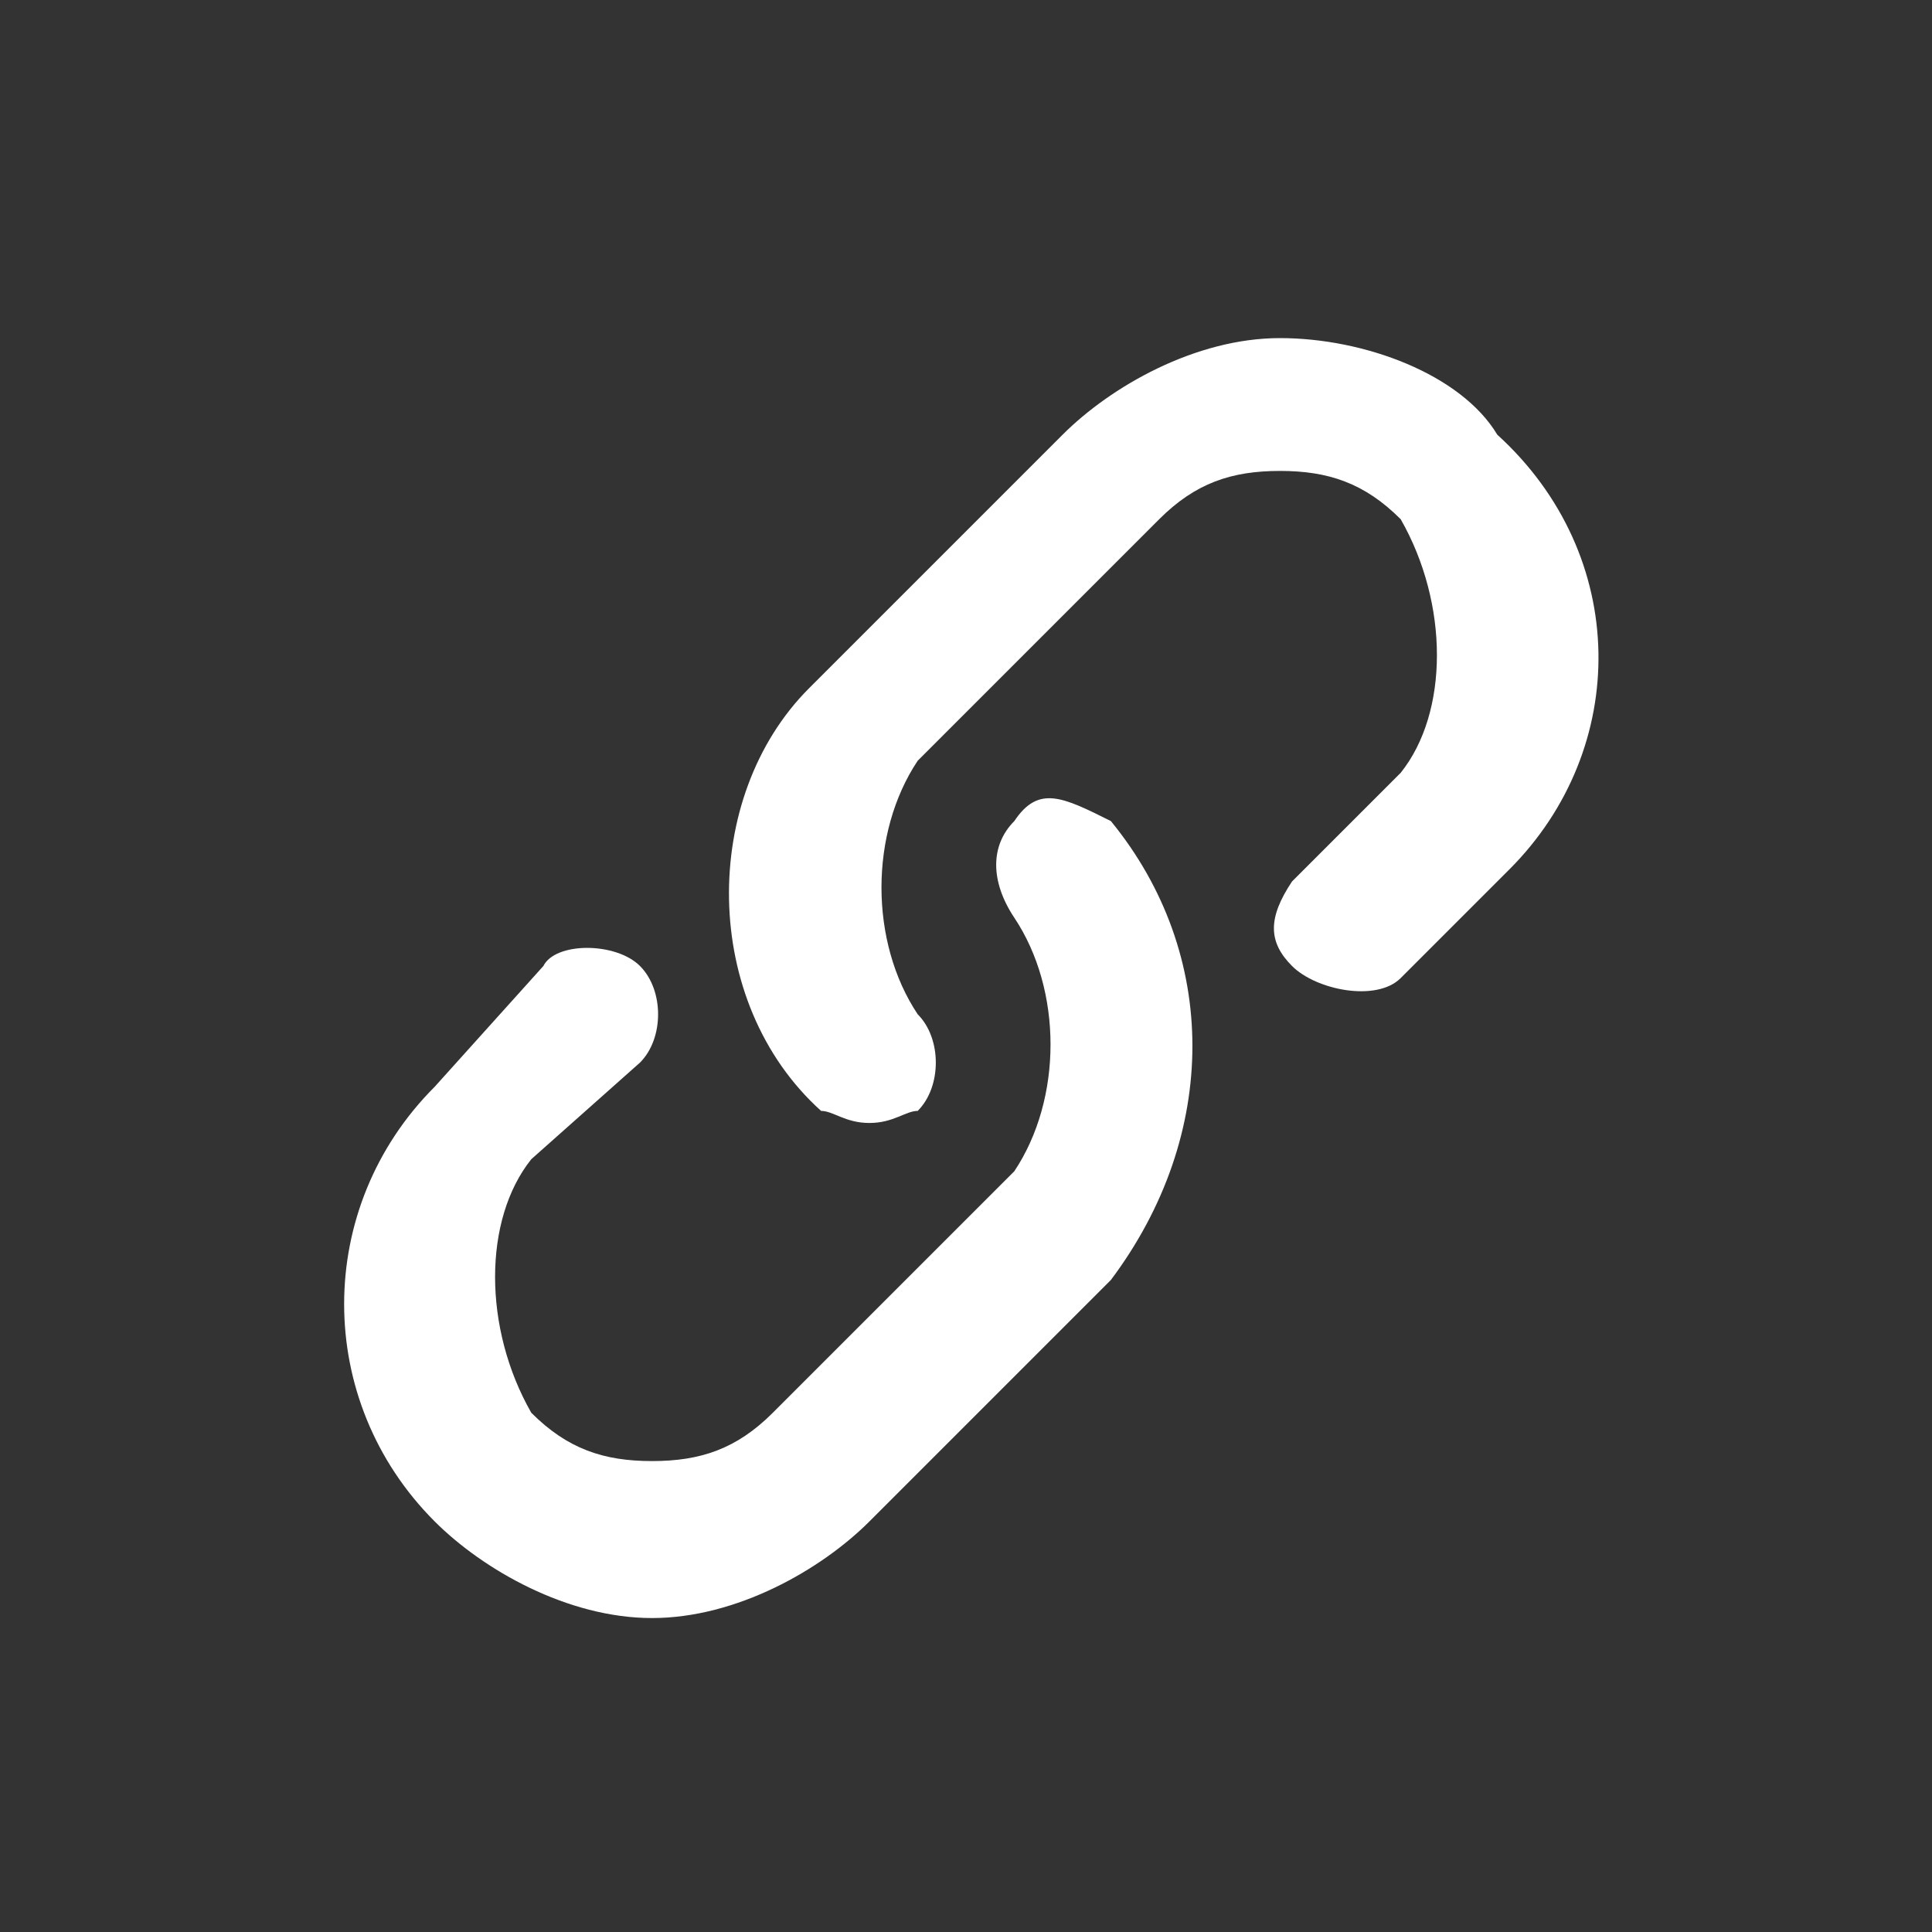 <?xml version="1.0" encoding="utf-8"?>
<!-- Generator: Adobe Illustrator 23.0.1, SVG Export Plug-In . SVG Version: 6.00 Build 0)  -->
<svg version="1.1" id="Layer_1" xmlns="http://www.w3.org/2000/svg" xmlns:xlink="http://www.w3.org/1999/xlink" x="0px" y="0px"
	 viewBox="0 0 16 16" style="enable-background:new 0 0 16 16;" xml:space="preserve">
<rect x="0" y="0" width="16" height="16" fill="#333333" stroke="none"/>
<style type="text/css">
	.st0{fill:#FFFFFF;}
</style>
<title>204-link</title>
<g>
	<path class="st0" d="M9.2,10.6l-2,2c-0.4,0.4-1.1,0.8-1.8,0.8S4,13,3.6,12.6c-1-1-1-2.6,0-3.6l0,0l0.9-1c0.1-0.2,0.6-0.2,0.8,0
		c0.2,0.2,0.2,0.6,0,0.8L4.4,9.6C4,10.1,4,11,4.4,11.7c0.3,0.3,0.6,0.4,1,0.4s0.7-0.1,1-0.4l2-2c0.4-0.6,0.4-1.5,0-2.1
		C8.2,7.3,8.2,7,8.4,6.8c0.2-0.3,0.4-0.2,0.8,0C10.1,7.9,10.1,9.4,9.2,10.6z"/>
	<path class="st0" d="M12.5,7.2l-0.9,0.9c-0.2,0.2-0.7,0.1-0.9-0.1c-0.2-0.2-0.2-0.4,0-0.7l0.9-0.9C12,5.9,12,5,11.6,4.3
		c-0.3-0.3-0.6-0.4-1-0.4c-0.4,0-0.7,0.1-1,0.4l-2,2c-0.4,0.6-0.4,1.5,0,2.1c0.2,0.2,0.2,0.6,0,0.8c-0.1,0-0.2,0.1-0.4,0.1
		S6.9,9.2,6.8,9.2c-1-0.9-1-2.6-0.1-3.5l0.1-0.1l2-2c0.4-0.4,1.1-0.8,1.8-0.8s1.5,0.3,1.8,0.8C13.5,4.6,13.5,6.2,12.5,7.2
		C12.5,7.1,12.5,7.2,12.5,7.2z"/>
</g>
</svg>
